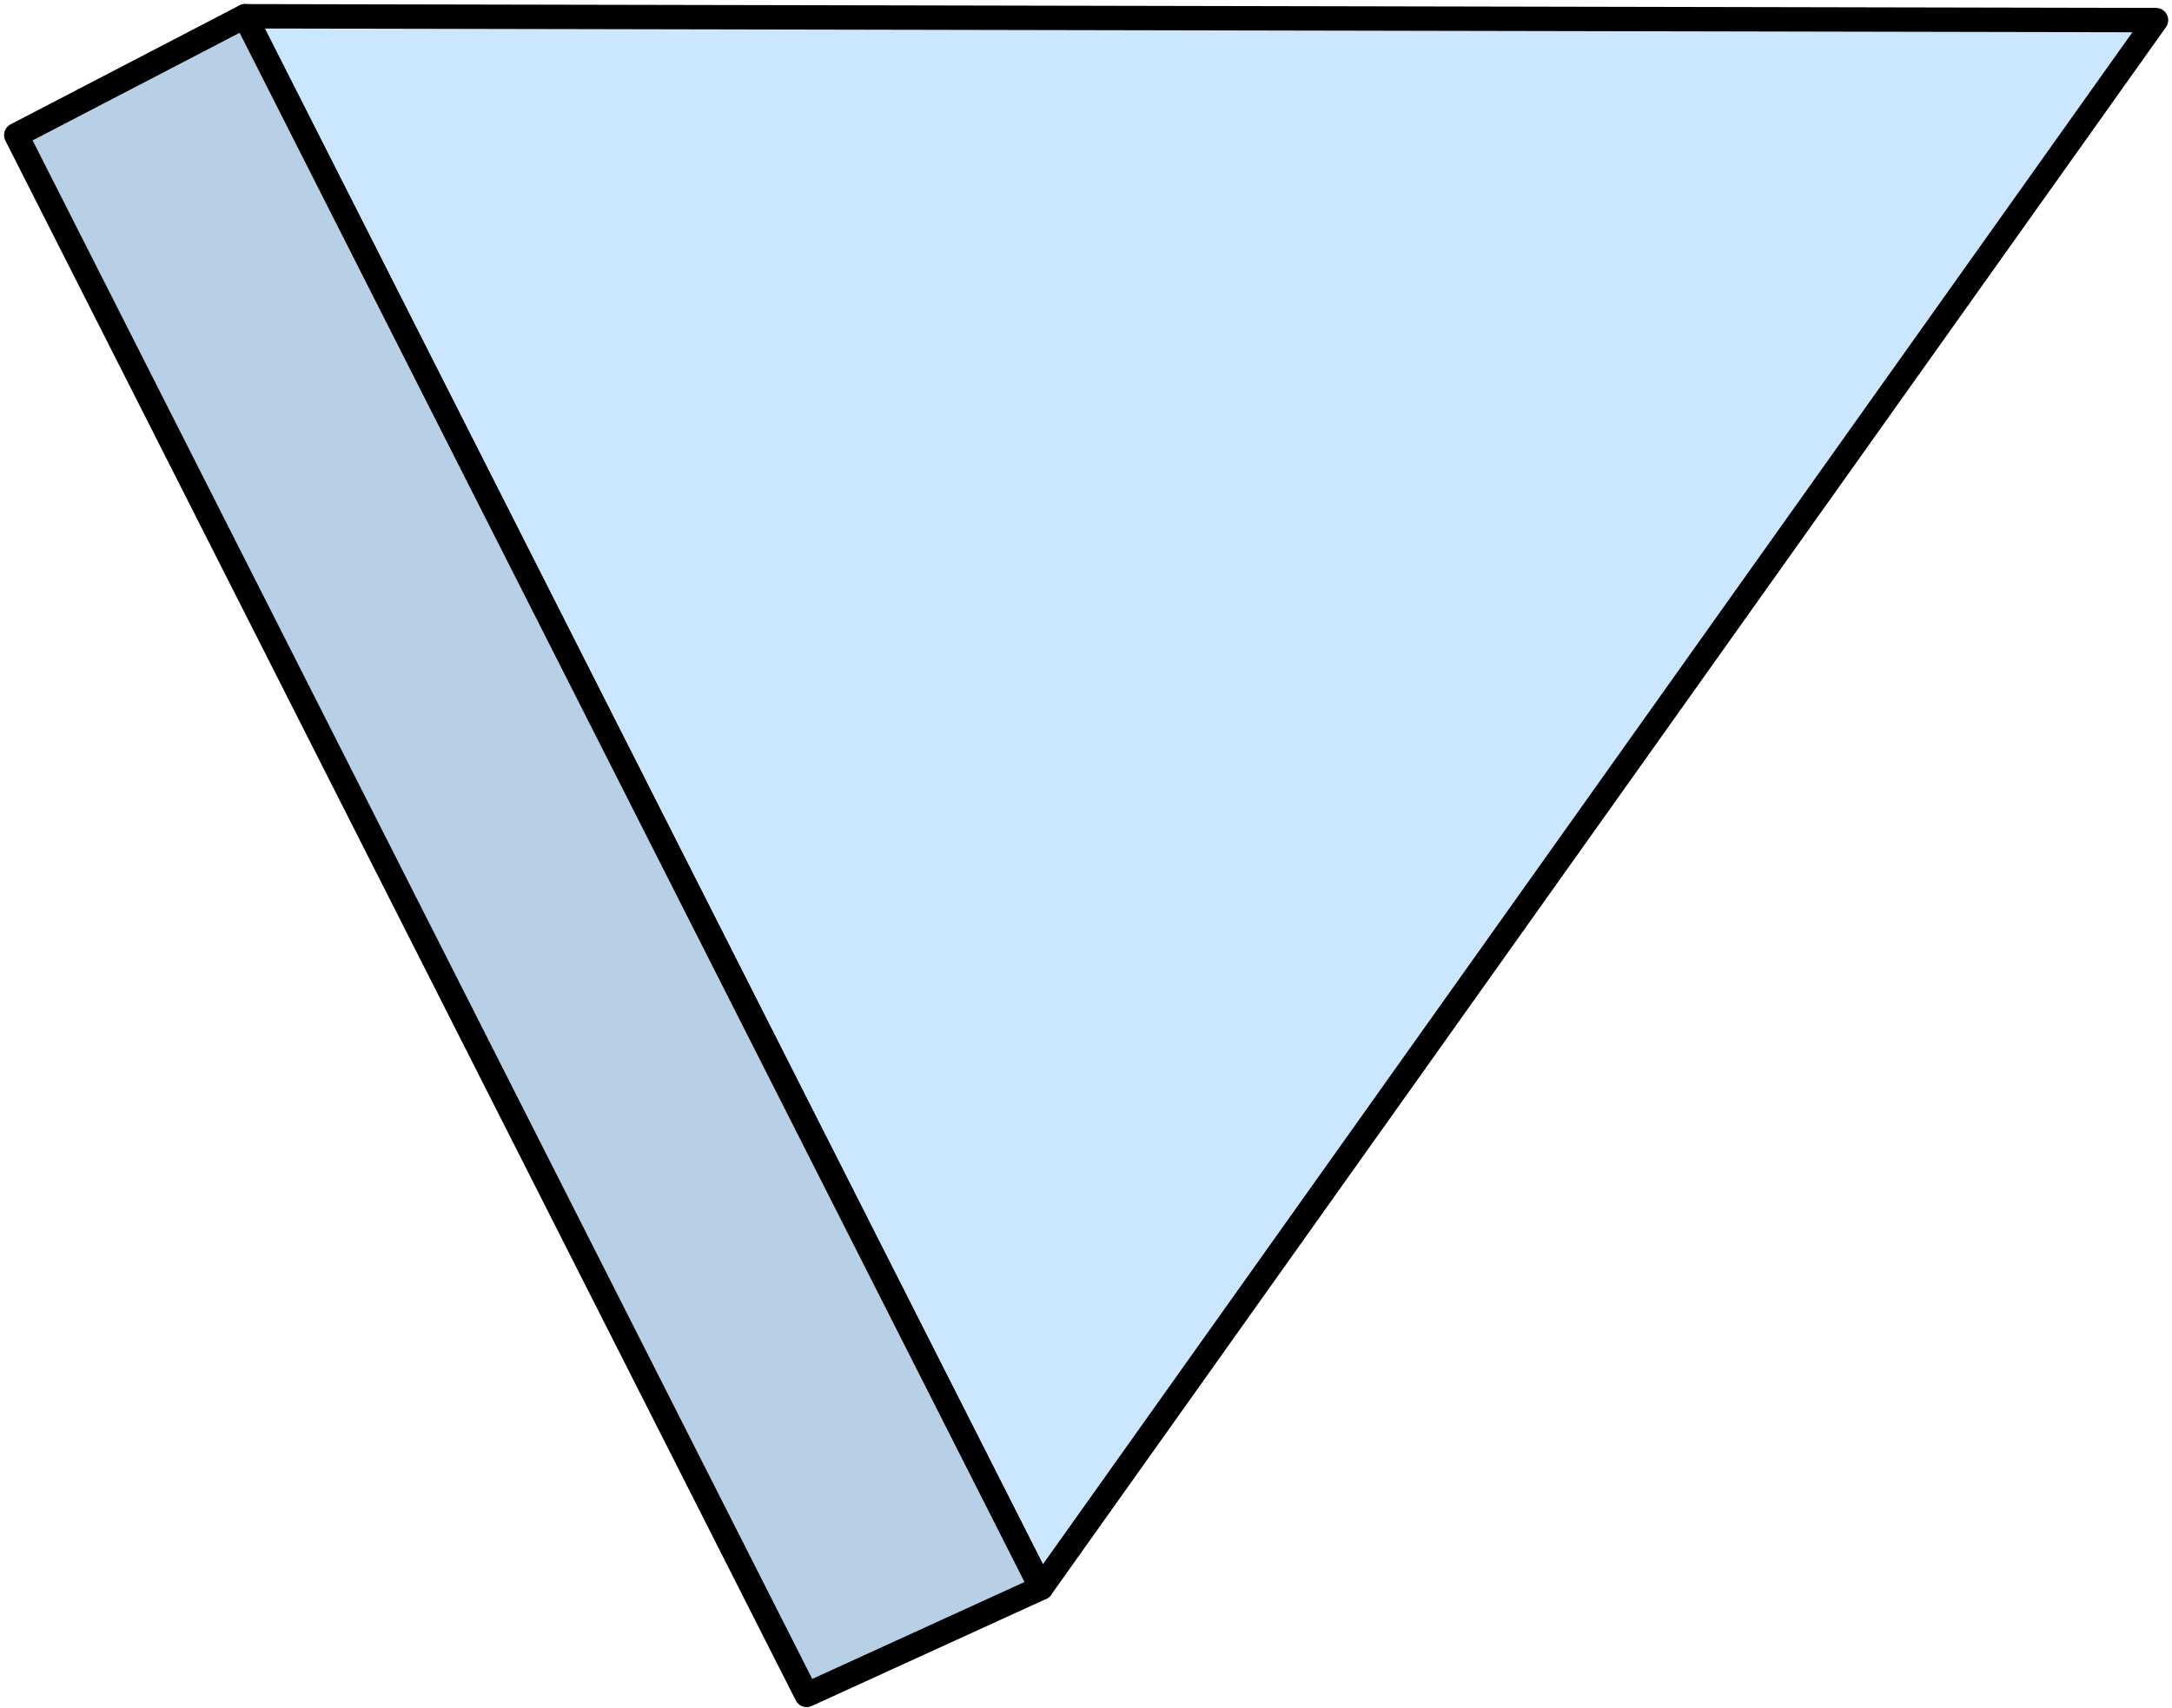 <svg width="267" height="210" viewBox="0 0 267 210" fill="none" xmlns="http://www.w3.org/2000/svg">
<path d="M127.987 195.195L30.109 2L265.033 2.472L127.987 195.195Z" fill="#CBE7FF" stroke="black" stroke-width="3" stroke-linecap="round" stroke-linejoin="round"/>
<path d="M30.108 2L127.986 195.195L99.161 208.358L2 16.613L30.108 2Z" fill="#CBE7FF"/>
<path d="M30.108 2L127.986 195.195L99.161 208.358L2 16.613L30.108 2Z" fill="black" fill-opacity="0.1"/>
<path d="M30.108 2L127.986 195.195L99.161 208.358L2 16.613L30.108 2Z" stroke="black" stroke-width="3" stroke-linecap="round" stroke-linejoin="round"/>
</svg>
